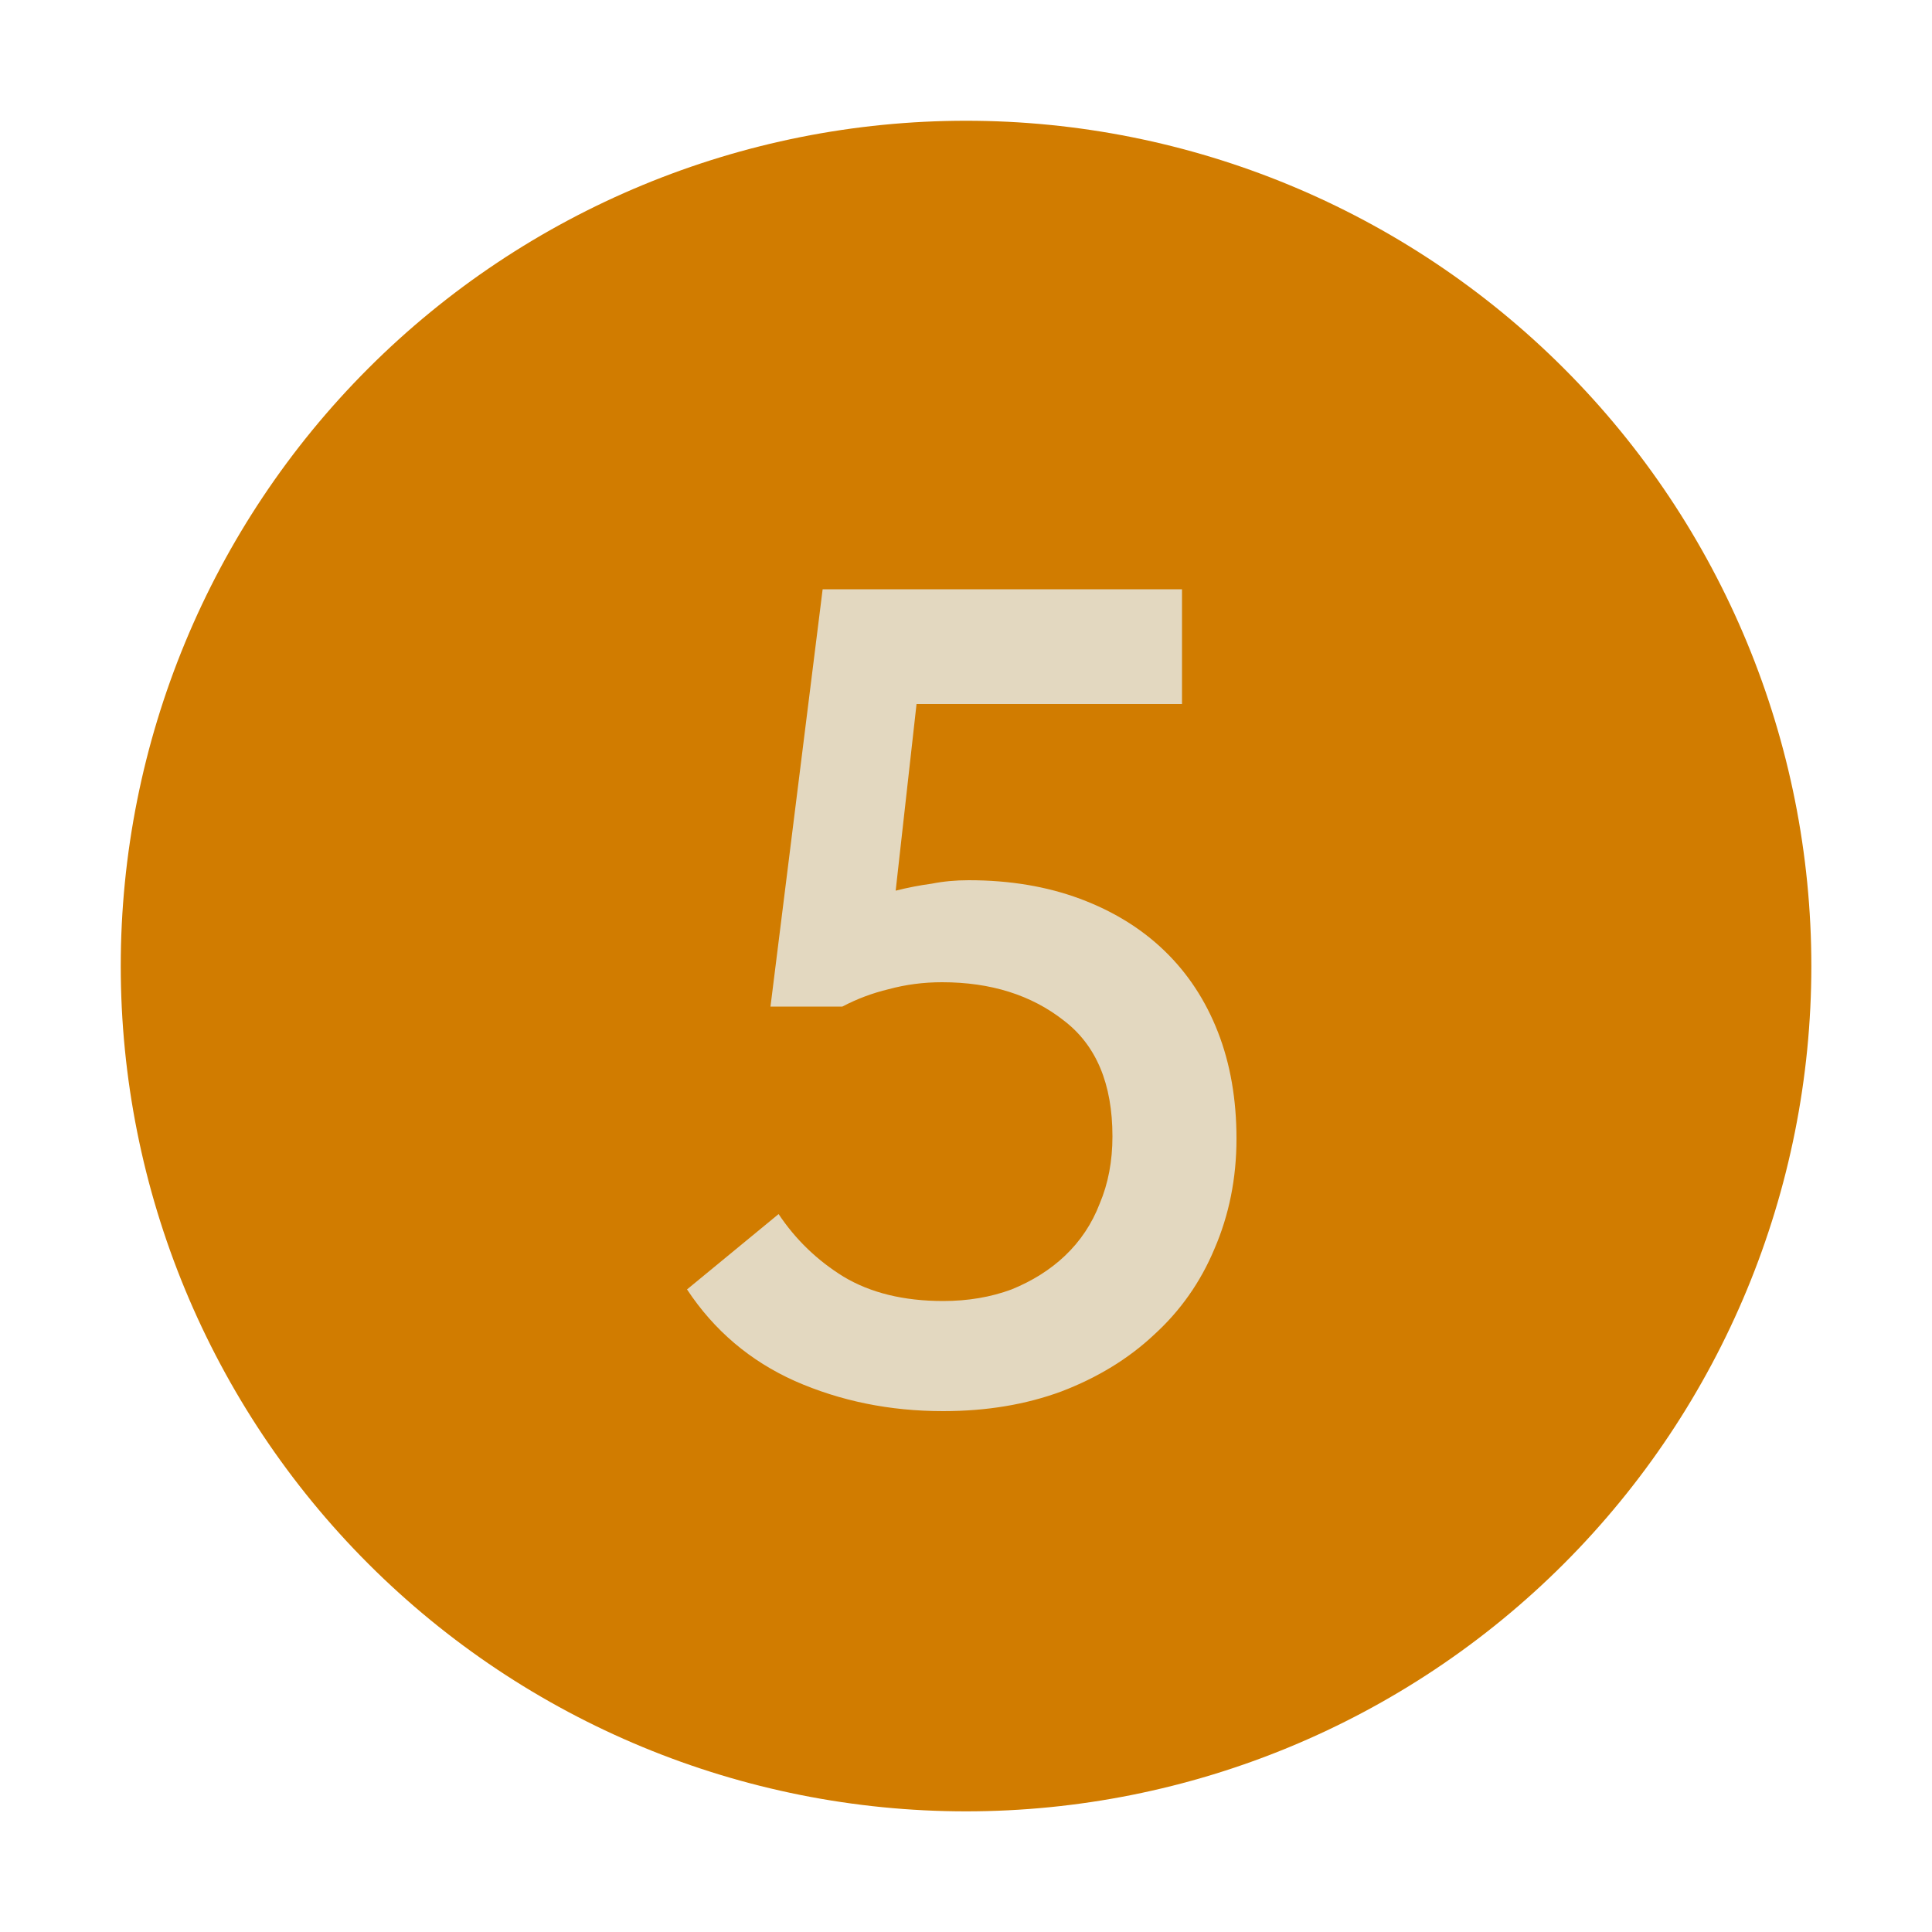 <?xml version="1.0" encoding="UTF-8"?> <svg xmlns="http://www.w3.org/2000/svg" width="40" height="40" viewBox="0 0 40 40" fill="none"><path d="M32.377 7.626C29.094 4.344 24.643 2.5 20.001 2.5C15.36 2.5 10.908 4.344 7.626 7.626C4.344 10.908 2.5 15.36 2.5 20.001C2.5 24.643 4.344 29.094 7.626 32.377C10.908 35.659 15.36 37.502 20.001 37.502C24.643 37.502 29.094 35.659 32.377 32.377C35.659 29.094 37.502 24.643 37.502 20.001C37.502 15.36 35.659 10.908 32.377 7.626Z" fill="#D17C00"></path><path d="M19.528 29.216C18.424 29.216 17.4 29.008 16.456 28.592C15.528 28.176 14.784 27.544 14.224 26.696L16.12 25.136C16.472 25.664 16.92 26.096 17.464 26.432C18.024 26.768 18.712 26.936 19.528 26.936C20.04 26.936 20.512 26.856 20.944 26.696C21.376 26.52 21.744 26.288 22.048 26C22.368 25.696 22.608 25.336 22.768 24.92C22.944 24.504 23.032 24.04 23.032 23.528C23.032 22.44 22.696 21.64 22.024 21.128C21.352 20.6 20.512 20.336 19.504 20.336C19.12 20.336 18.752 20.384 18.4 20.48C18.064 20.56 17.744 20.68 17.44 20.84H15.952L17.032 12.2H24.472V14.576H18.976L18.544 18.44C18.8 18.376 19.048 18.328 19.288 18.296C19.528 18.248 19.784 18.224 20.056 18.224C20.904 18.224 21.672 18.352 22.36 18.608C23.048 18.864 23.632 19.224 24.112 19.688C24.592 20.152 24.96 20.712 25.216 21.368C25.472 22.024 25.6 22.76 25.6 23.576C25.6 24.392 25.448 25.152 25.144 25.856C24.856 26.544 24.44 27.136 23.896 27.632C23.368 28.128 22.728 28.52 21.976 28.808C21.24 29.08 20.424 29.216 19.528 29.216Z" fill="#E3D8C0"></path></svg> 
